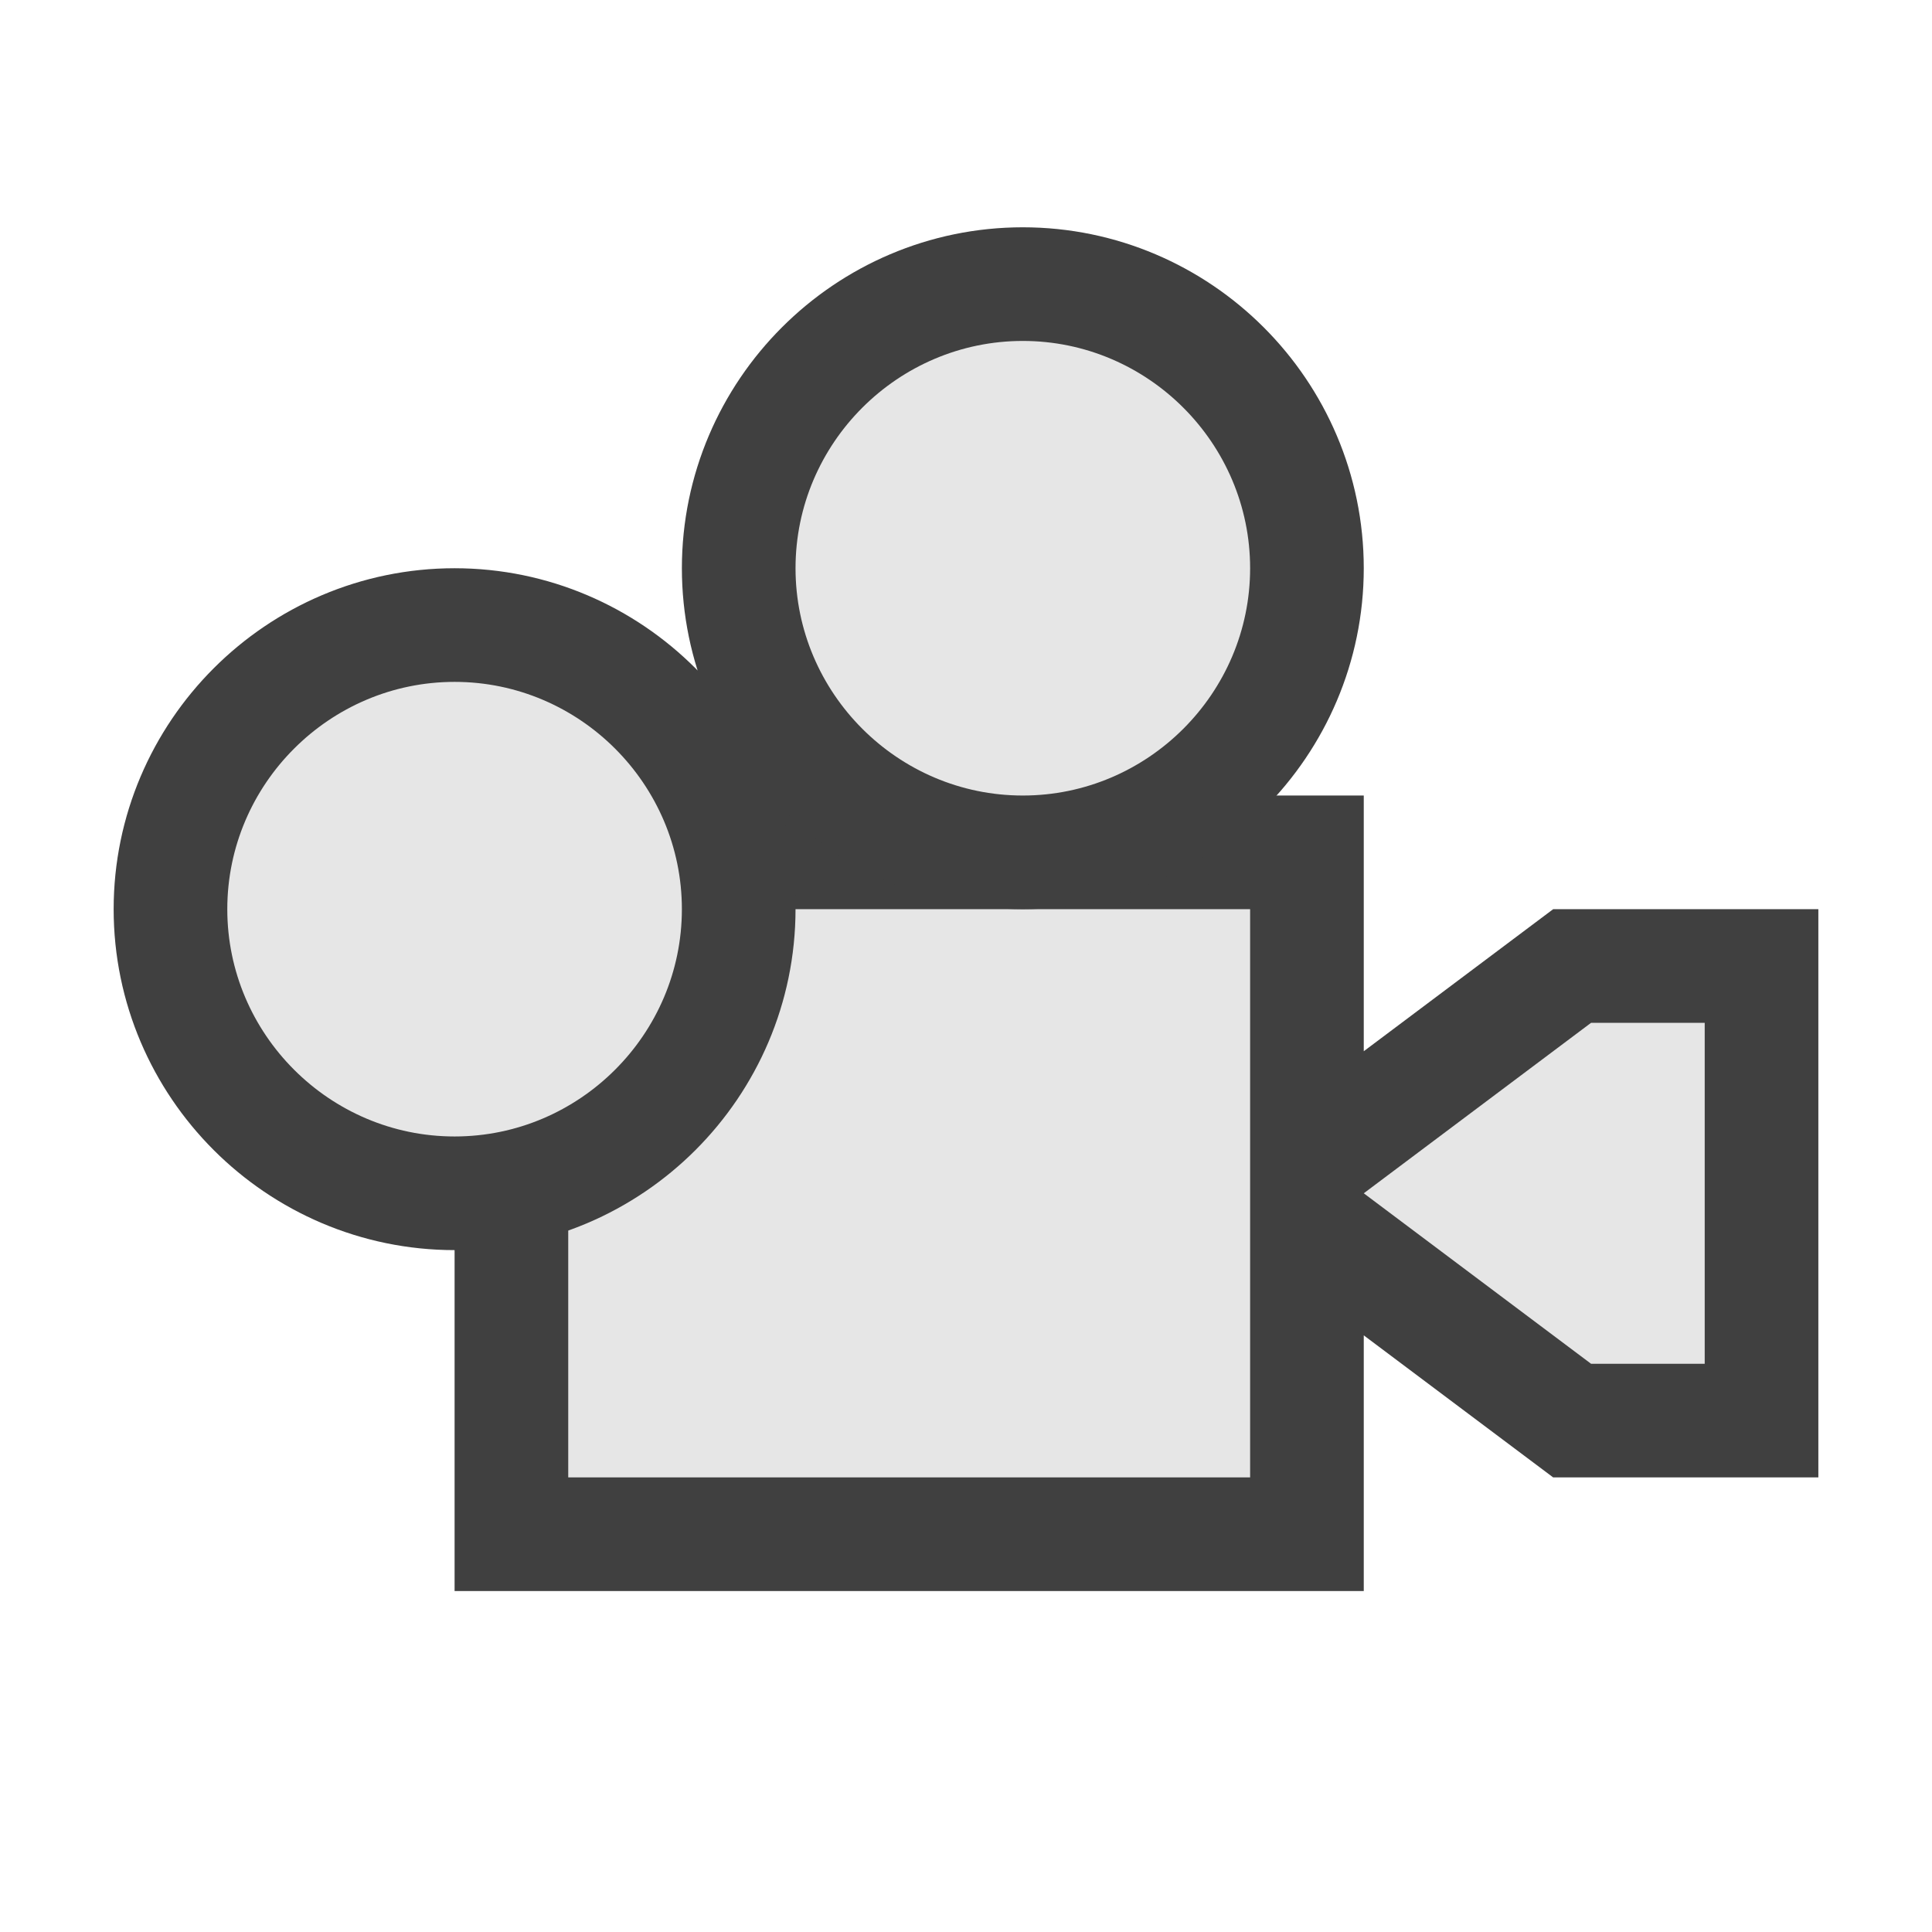 <?xml version="1.0" encoding="utf-8"?>
<!-- Generator: Adobe Illustrator 21.0.2, SVG Export Plug-In . SVG Version: 6.00 Build 0)  -->
<svg version="1.1"
	 id="svg2" inkscape:version="0.91 r13725" sodipodi:docname="camera_off.svg" xmlns:cc="http://creativecommons.org/ns#" xmlns:dc="http://purl.org/dc/elements/1.1/" xmlns:inkscape="http://www.inkscape.org/namespaces/inkscape" xmlns:rdf="http://www.w3.org/1999/02/22-rdf-syntax-ns#" xmlns:sodipodi="http://sodipodi.sourceforge.net/DTD/sodipodi-0.dtd" xmlns:svg="http://www.w3.org/2000/svg"
	 xmlns="http://www.w3.org/2000/svg" xmlns:xlink="http://www.w3.org/1999/xlink" x="0px" y="0px" viewBox="0 0 17 17"
	 style="enable-background:new 0 0 17 17;" xml:space="preserve">
<style type="text/css">
	.st0{fill:none;}
	.st1{fill:none;stroke:#404040;stroke-width:2;stroke-linecap:square;stroke-miterlimit:1.5;}
	.st2{fill:#E6E6E6;}
</style>
<sodipodi:namedview  bordercolor="#666666" borderopacity="1" gridtolerance="10" guidetolerance="10" id="namedview19" inkscape:current-layer="svg2" inkscape:cx="-0.44915254" inkscape:cy="8.5" inkscape:pageopacity="0" inkscape:pageshadow="2" inkscape:window-height="480" inkscape:window-maximized="0" inkscape:window-width="796" inkscape:window-x="0" inkscape:window-y="0" inkscape:zoom="13.882353" objecttolerance="10" pagecolor="#ffffff" showgrid="false">
	</sodipodi:namedview>
<rect id="rect5" y="0" class="st0" width="17" height="17"/>
<g id="g7">
	<path id="path9" inkscape:connector-curvature="0" class="st1" d="M11,8v5H5V8H11z M15,9v3h-1l-2-1.5L14,9H15z"/>
	<path id="path11" inkscape:connector-curvature="0" class="st2" d="M11,8v5H5V8H11z M15,9v3h-1l-2-1.5L14,9H15z"/>
</g>
<g id="g13">
	<path id="path15" inkscape:connector-curvature="0" class="st1" d="M4,6c1.1,0,2,0.9,2,2s-0.9,2-2,2S2,9.1,2,8S2.9,6,4,6z M9,3
		c1.1,0,2,0.9,2,2s-0.9,2-2,2S7,6.1,7,5S7.9,3,9,3z"/>
	<path id="path17" inkscape:connector-curvature="0" class="st2" d="M4,6c1.1,0,2,0.9,2,2s-0.9,2-2,2S2,9.1,2,8S2.9,6,4,6z M9,3
		c1.1,0,2,0.9,2,2s-0.9,2-2,2S7,6.1,7,5S7.9,3,9,3z"/>
</g>
</svg>
